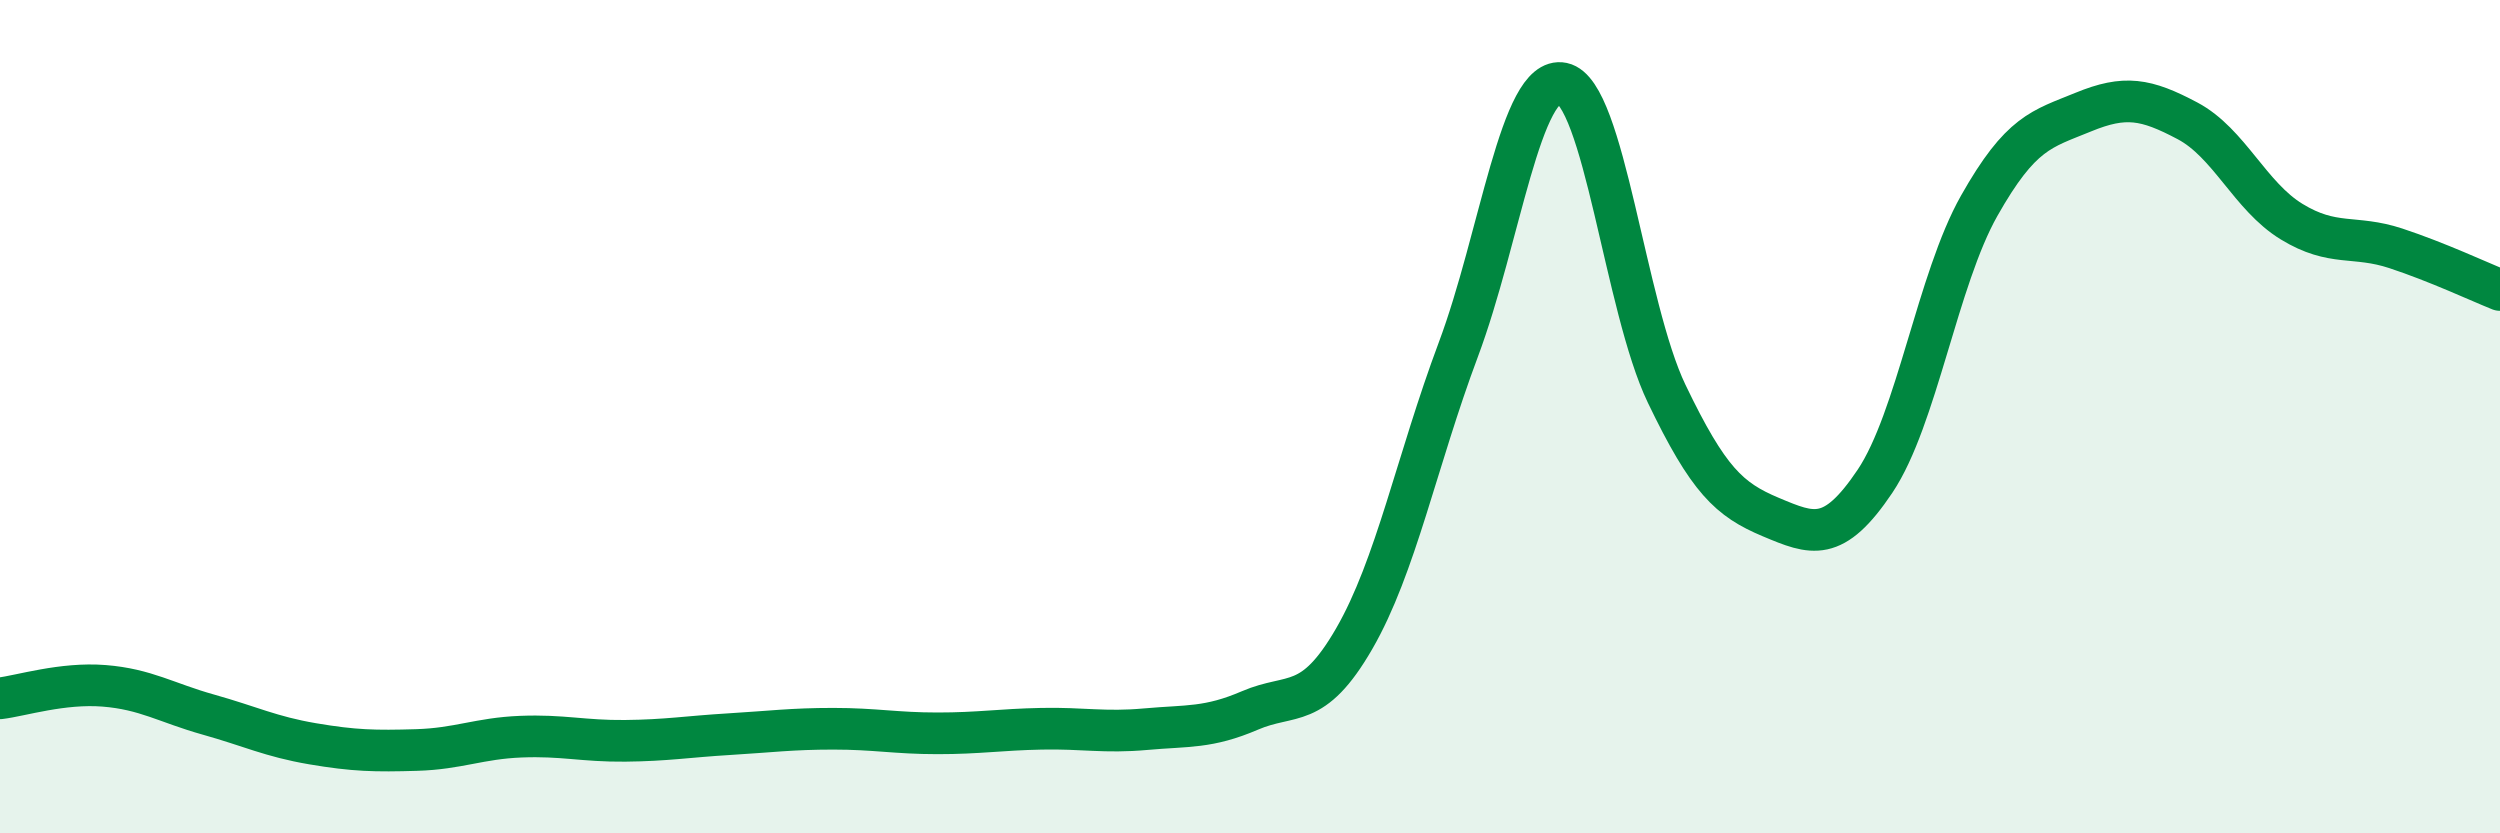 
    <svg width="60" height="20" viewBox="0 0 60 20" xmlns="http://www.w3.org/2000/svg">
      <path
        d="M 0,16.76 C 0.5,16.7 1.5,16.38 2.5,16.46 C 3.5,16.54 4,16.87 5,17.15 C 6,17.43 6.5,17.68 7.5,17.85 C 8.5,18.02 9,18.03 10,18 C 11,17.97 11.5,17.72 12.5,17.68 C 13.5,17.64 14,17.79 15,17.78 C 16,17.77 16.5,17.68 17.5,17.62 C 18.5,17.56 19,17.49 20,17.49 C 21,17.49 21.5,17.6 22.5,17.6 C 23.5,17.6 24,17.51 25,17.49 C 26,17.47 26.5,17.59 27.5,17.5 C 28.5,17.41 29,17.48 30,17.05 C 31,16.62 31.5,17.06 32.5,15.33 C 33.5,13.6 34,11.06 35,8.39 C 36,5.72 36.5,1.79 37.5,2 C 38.5,2.21 39,7.37 40,9.45 C 41,11.53 41.5,11.99 42.5,12.41 C 43.5,12.83 44,13.04 45,11.55 C 46,10.06 46.5,6.71 47.5,4.94 C 48.5,3.17 49,3.1 50,2.69 C 51,2.28 51.5,2.37 52.5,2.9 C 53.5,3.43 54,4.71 55,5.32 C 56,5.93 56.5,5.63 57.5,5.96 C 58.5,6.29 59.5,6.76 60,6.96L60 20L0 20Z"
        fill="#008740"
        opacity="0.1"
        stroke-linecap="round"
        stroke-linejoin="round"
      />
      <path
        d="M 0,16.76 C 0.5,16.7 1.5,16.38 2.5,16.46 C 3.5,16.54 4,16.87 5,17.15 C 6,17.43 6.5,17.68 7.5,17.85 C 8.5,18.02 9,18.03 10,18 C 11,17.97 11.5,17.72 12.5,17.68 C 13.5,17.64 14,17.79 15,17.78 C 16,17.77 16.5,17.68 17.5,17.62 C 18.5,17.56 19,17.49 20,17.49 C 21,17.49 21.5,17.6 22.5,17.6 C 23.5,17.6 24,17.51 25,17.49 C 26,17.47 26.5,17.59 27.5,17.5 C 28.5,17.41 29,17.48 30,17.05 C 31,16.62 31.5,17.06 32.5,15.33 C 33.5,13.6 34,11.06 35,8.39 C 36,5.72 36.5,1.79 37.5,2 C 38.5,2.21 39,7.37 40,9.45 C 41,11.53 41.5,11.99 42.5,12.41 C 43.5,12.83 44,13.04 45,11.55 C 46,10.06 46.5,6.71 47.5,4.94 C 48.5,3.17 49,3.1 50,2.69 C 51,2.28 51.5,2.37 52.5,2.9 C 53.5,3.43 54,4.71 55,5.32 C 56,5.93 56.5,5.63 57.5,5.96 C 58.5,6.29 59.5,6.76 60,6.96"
        stroke="#008740"
        stroke-width="1"
        fill="none"
        stroke-linecap="round"
        stroke-linejoin="round"
      />
    </svg>
  